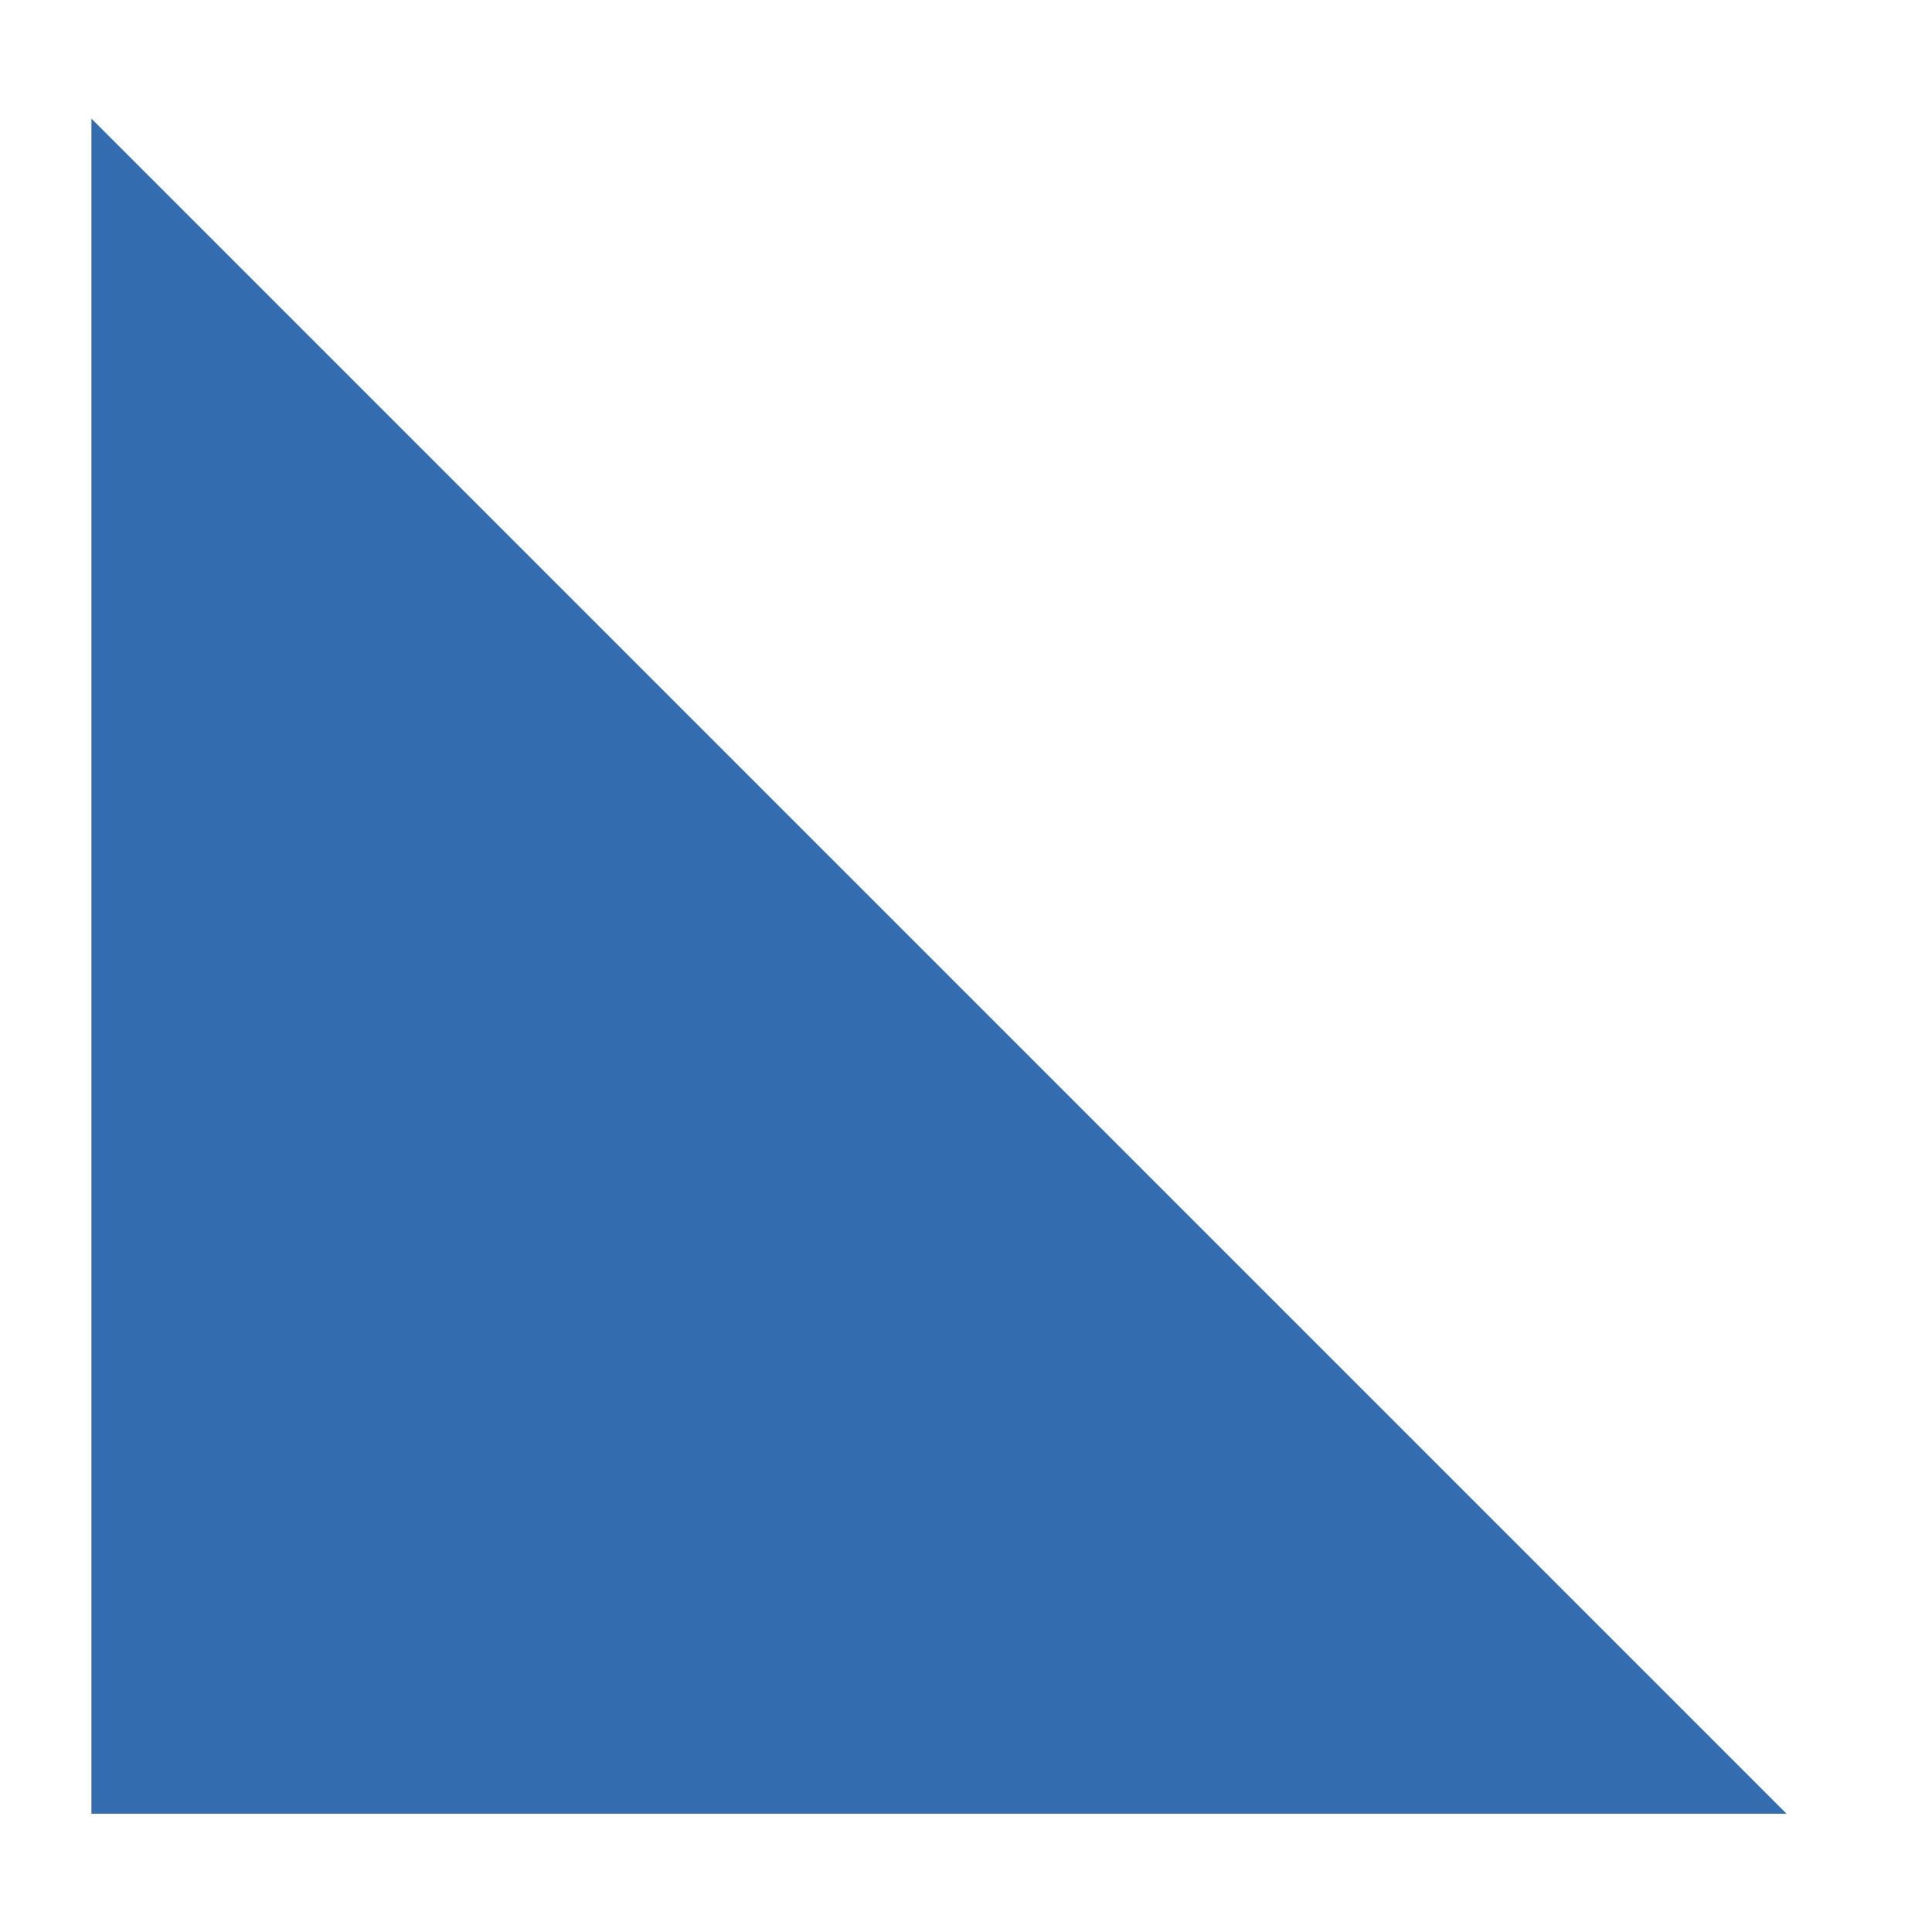 <?xml version="1.0" encoding="UTF-8"?> <!-- Creator: CorelDRAW 2021 (64-Bit) --> <svg xmlns="http://www.w3.org/2000/svg" xmlns:xlink="http://www.w3.org/1999/xlink" xmlns:xodm="http://www.corel.com/coreldraw/odm/2003" xml:space="preserve" width="200mm" height="200mm" style="shape-rendering:geometricPrecision; text-rendering:geometricPrecision; image-rendering:optimizeQuality; fill-rule:evenodd; clip-rule:evenodd" viewBox="0 0 20000 20000"> <defs> <style type="text/css"> <![CDATA[ .fil0 {fill:#346CB0;fill-rule:nonzero} ]]> </style> </defs> <g id="Слой_x0020_1">  <polygon id="XMLID_5891_" class="fil0" points="946.39,1227.7 18493.96,18775.27 946.39,18775.27 "></polygon> <polygon id="XMLID_5874_" class="fil0" points="52193.73,20662.19 49603.87,23252.05 52193.73,23252.05 "></polygon> </g> </svg> 